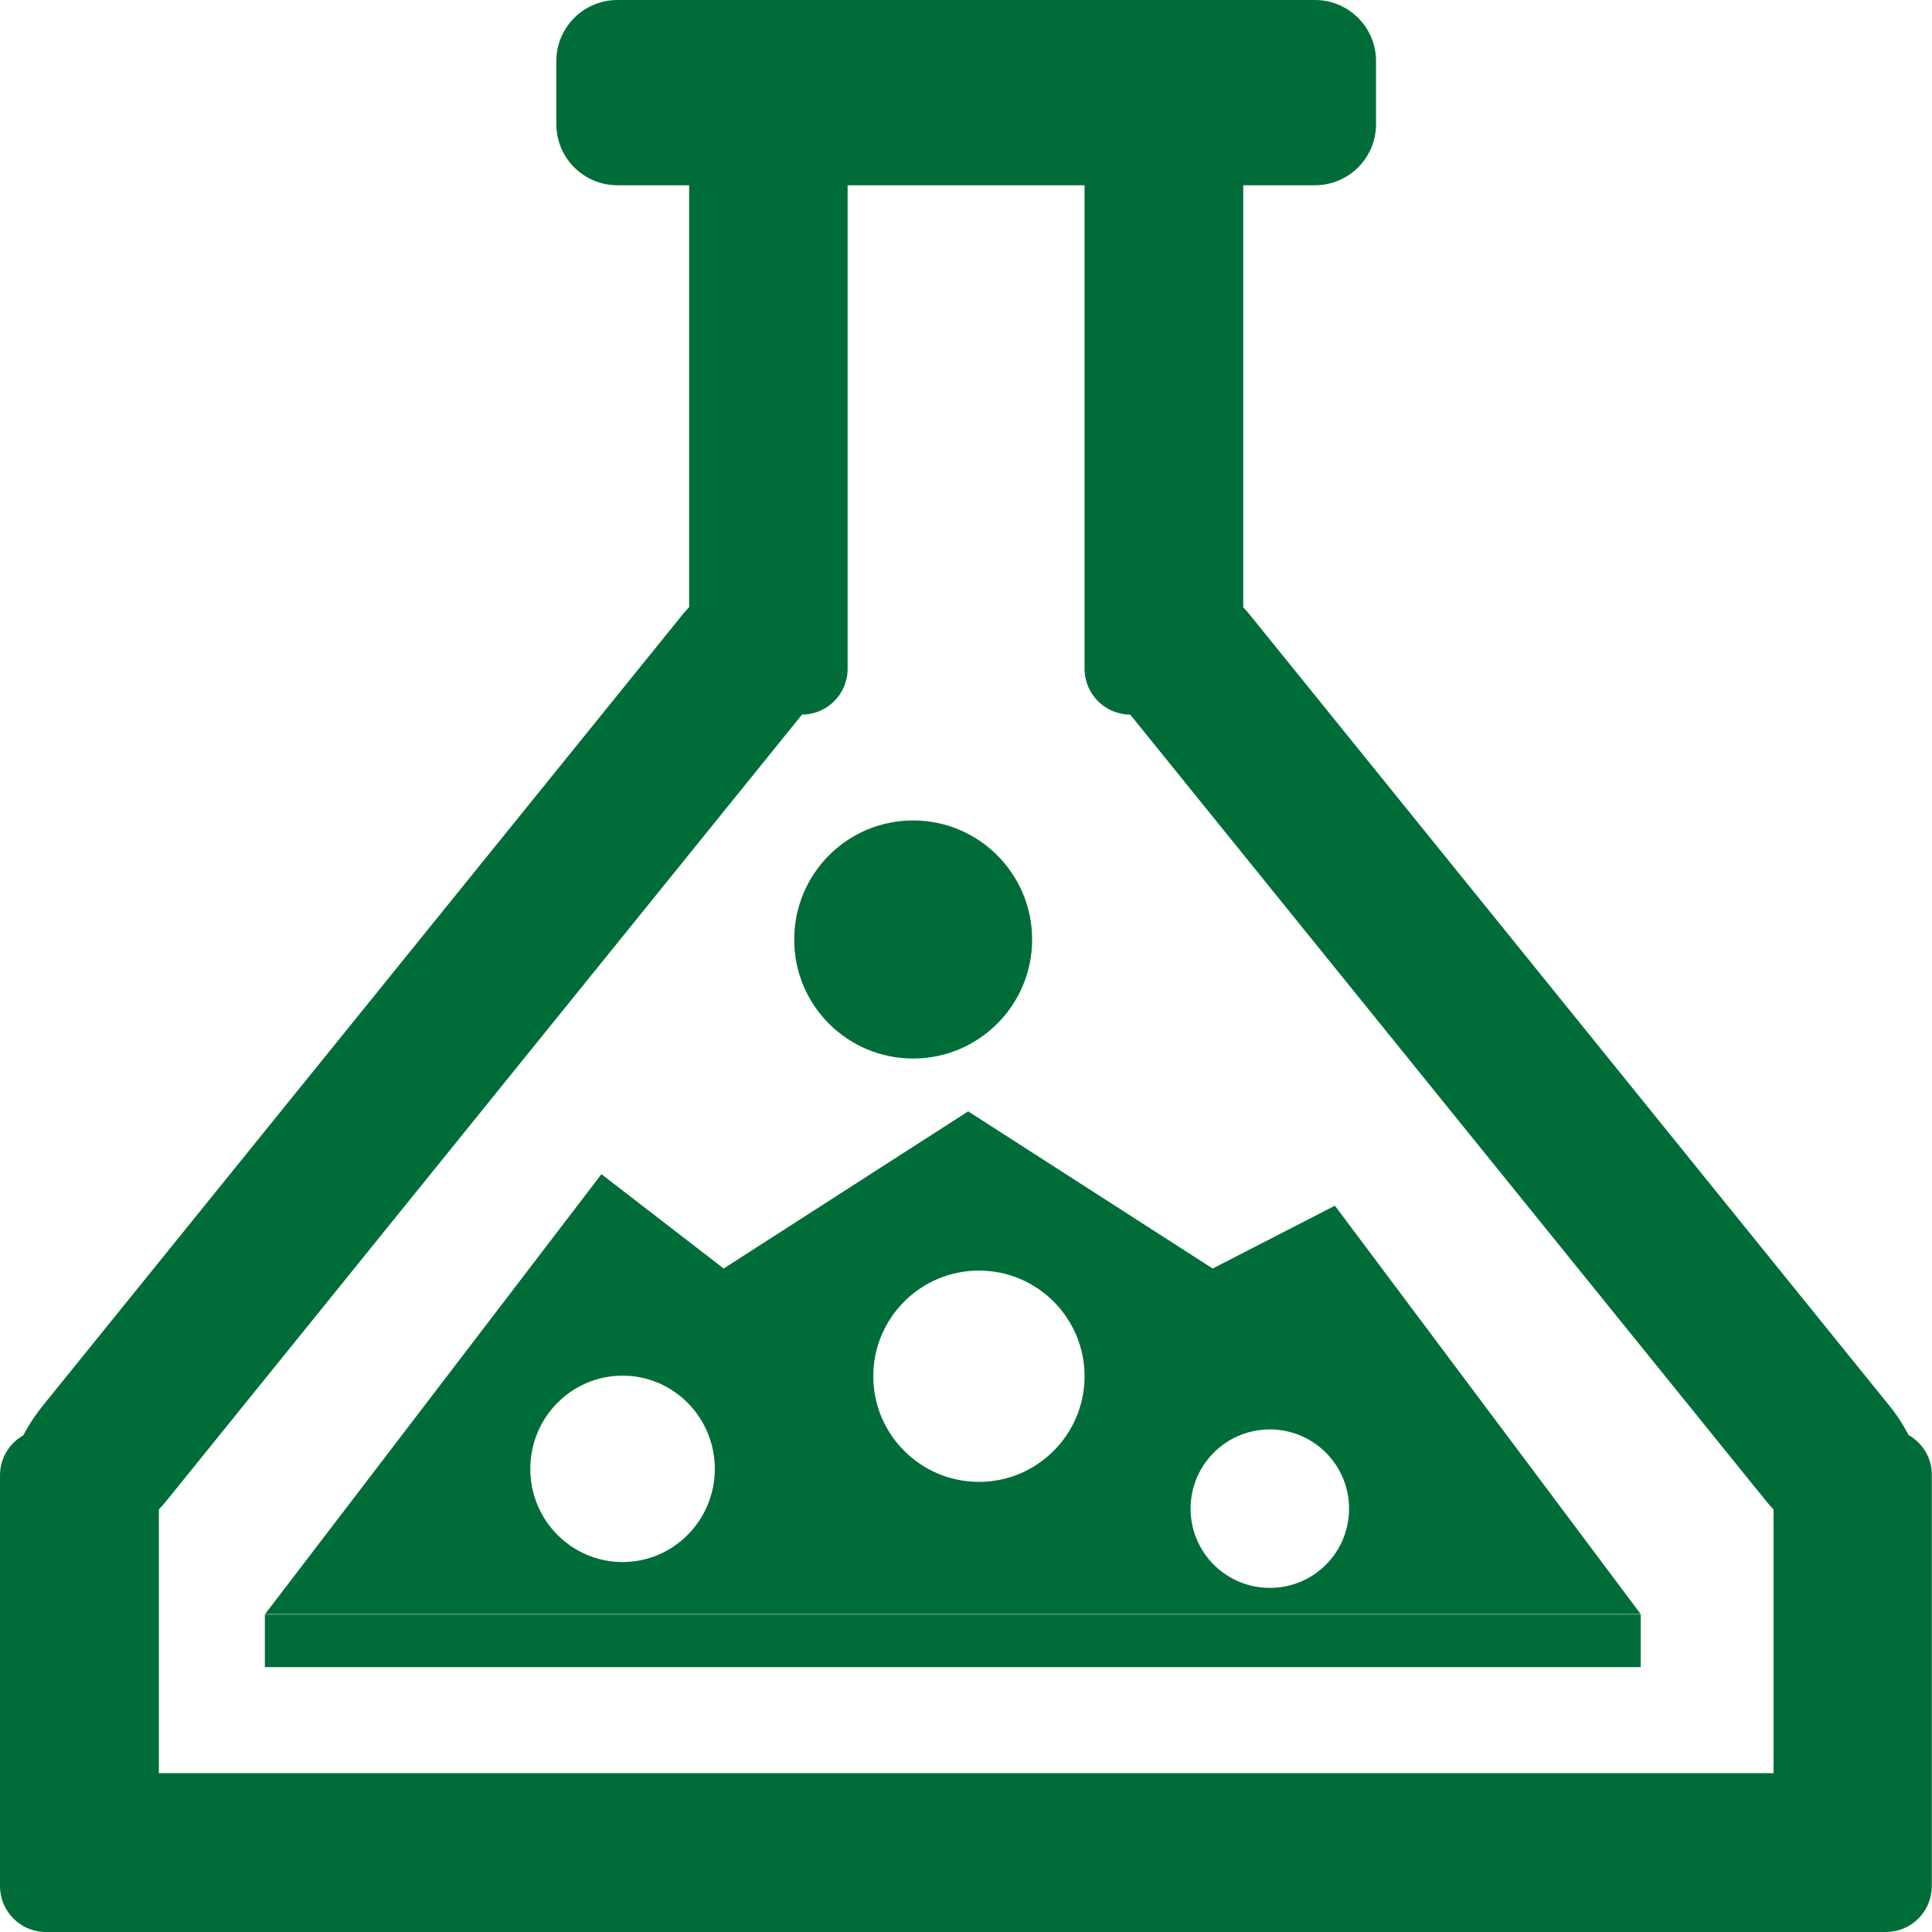 <?xml version="1.0" encoding="UTF-8" standalone="no"?> <svg xmlns="http://www.w3.org/2000/svg" xmlns:xlink="http://www.w3.org/1999/xlink" class="icon" viewBox="0 0 1024 1024" version="1.1" width="200" height="200"><path d="M483.953 561.045c34.796 0 63.094-28.197 63.094-63.094 0-34.796-28.198-63.093-63.094-63.093-34.797 0-62.994 28.197-62.994 63.093-0.1 34.897 28.197 63.094 62.994 63.094z m158.784 111.29L513.15 589.041l-129.587 83.292-64.794-49.995-178.283 233.177h729.13L707.53 639.038l-64.794 33.296z m-312.77 155.584c-26.997 0-48.894-22.098-48.894-49.395 0-27.297 21.897-49.395 48.895-49.395s48.895 22.098 48.895 49.395c0 27.297-21.898 49.395-48.895 49.395z m188.882-42.496c-30.897 0-55.994-25.097-55.994-55.994s25.097-55.995 55.994-55.995 55.995 25.098 55.995 55.995-25.098 55.994-55.995 55.994z m154.185 56.195c-23.197 0-41.996-18.798-41.996-41.996s18.799-41.996 41.996-41.996 41.996 18.798 41.996 41.996-18.698 41.996-41.996 41.996z m338.567-80.992c-2.8-5.4-6.3-10.9-10.699-16.199L663.335 326.968c-1.4-1.8-2.9-3.5-4.4-5.1V98.19h37.997c17.898 0 32.397-14.498 32.397-32.396V32.397C729.329 14.499 714.83 0 696.932 0H327.268c-17.898 0-32.397 14.499-32.397 32.397v33.397c0 17.898 14.499 32.396 32.397 32.396h37.996V321.77c-1.5 1.6-3 3.3-4.4 5.1L23.099 744.526c-4.3 5.3-7.9 10.8-10.7 16.199C5 764.926 0 772.825 0 781.924v217.778c0 13.4 10.899 24.298 24.298 24.298h975.304c13.4 0 24.298-10.899 24.298-24.298V781.824c0.1-9.1-4.9-16.999-12.299-21.198z m-71.693 179.182H84.192V800.022c1.5-1.6 2.9-3.2 4.3-4.9l336.567-416.359c13.398-0.1 24.197-10.899 24.197-24.298V98.19h125.588v256.275c0 13.4 10.799 24.198 24.198 24.298l336.667 416.36c1.4 1.7 2.8 3.399 4.3 4.899v139.786z m-799.522-56.194h729.23v-27.898h-729.23v27.898z" fill="#006D39"></path></svg> 